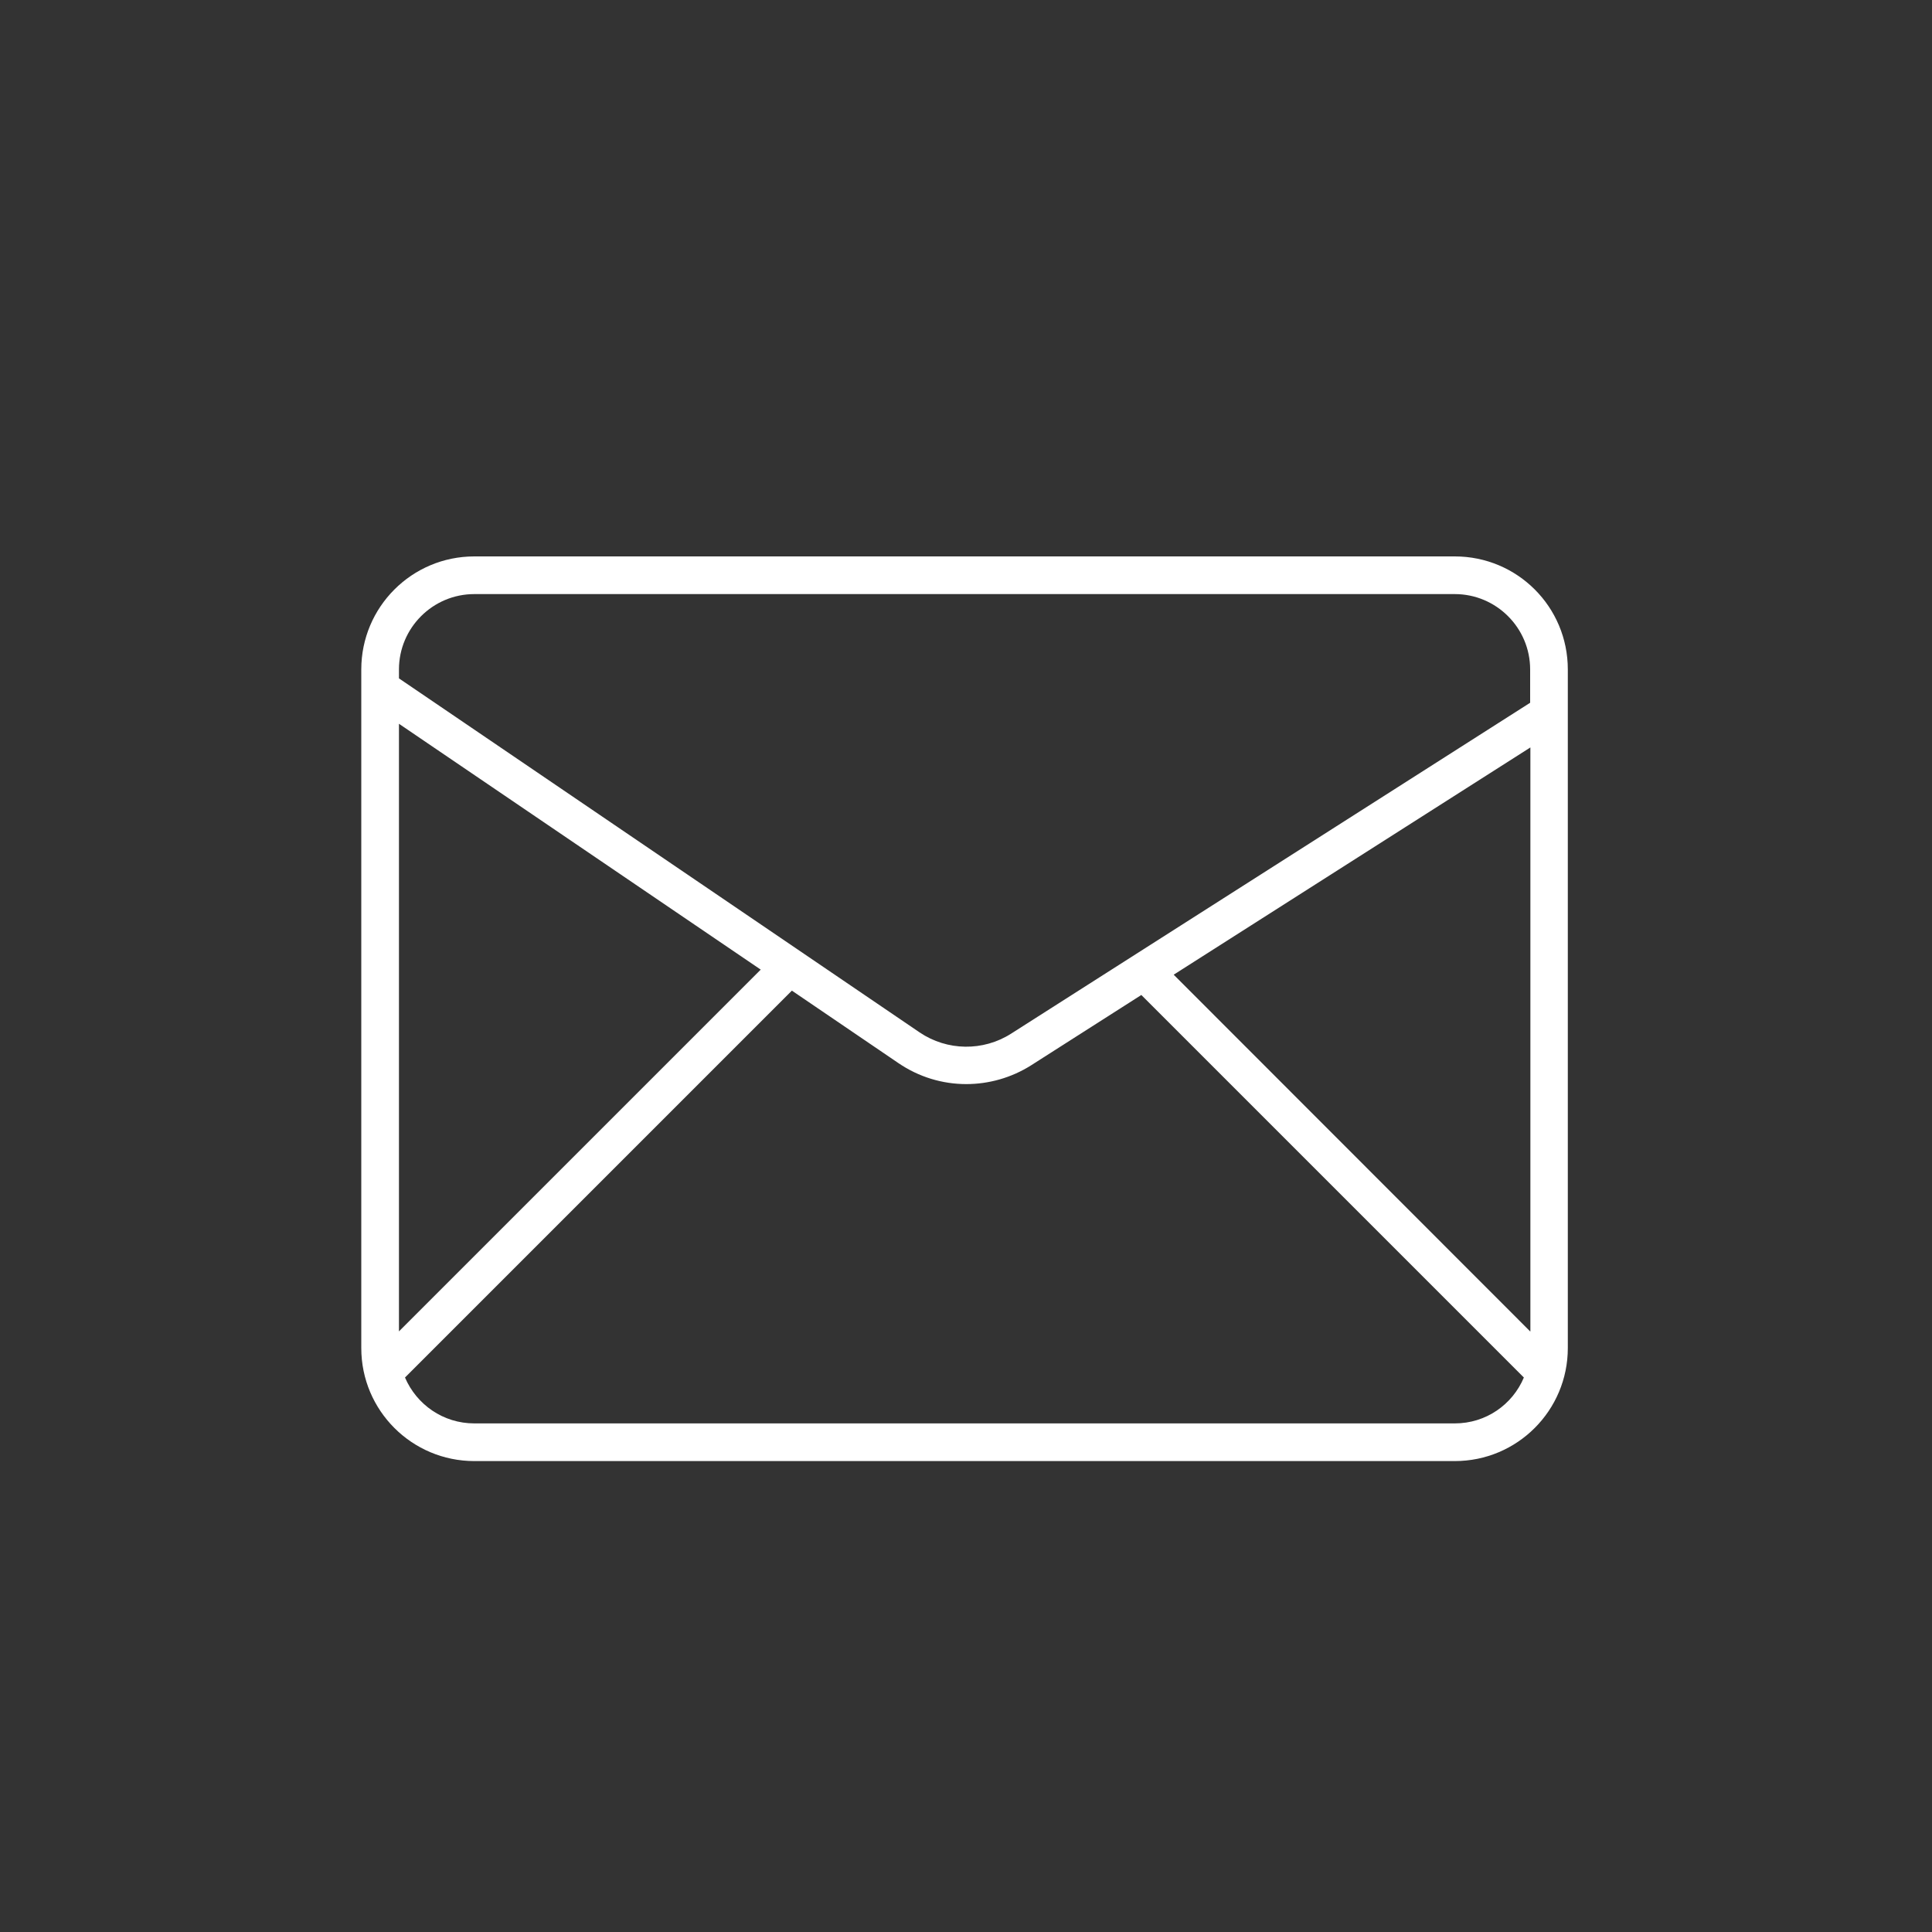 <?xml version="1.0" encoding="utf-8"?>
<!-- Generator: Adobe Illustrator 27.5.0, SVG Export Plug-In . SVG Version: 6.00 Build 0)  -->
<svg version="1.1" id="Capa_1" xmlns="http://www.w3.org/2000/svg" xmlns:xlink="http://www.w3.org/1999/xlink" x="0px" y="0px"
	 viewBox="0 0 800 800" style="enable-background:new 0 0 800 800;" xml:space="preserve">
<rect x="0" y="0" width="800" height="800" fill="#333333" stroke="none"/>
<style type="text/css">
	.st0{fill:#FFFFFF;}
</style>
<g>
	<path id="Mail_00000036951387991368091920000003384217309422954931_" class="st0" d="M602.4,230.4h-406c-25.9,0-46.8,21-46.8,46.8
		v281c0,25.9,21,46.8,46.8,46.8h406c25.9,0,46.8-21,46.8-46.8v-281C649.2,251.3,628.3,230.4,602.4,230.4z M633.6,551.3L486,403.6
		l147.7-94.1V551.3z M196.4,246h406c17.2,0,31.2,14,31.2,31.2V291L418.7,428c-11.6,7.4-26.5,7.2-37.9-0.5L165.2,280.9v-3.7
		C165.2,260,179.2,246,196.4,246z M165.2,299.7L315,401.5L165.2,551.3V299.7z M602.4,589.4h-406c-12.9,0-23.9-7.8-28.7-19
		l160.2-160.2l44.1,30c8.5,5.8,18.3,8.7,28.1,8.7c9.3,0,18.7-2.6,26.9-7.8l45.6-29.1l158.4,158.4
		C626.3,581.6,615.3,589.4,602.4,589.4z"/>
</g>
</svg>
